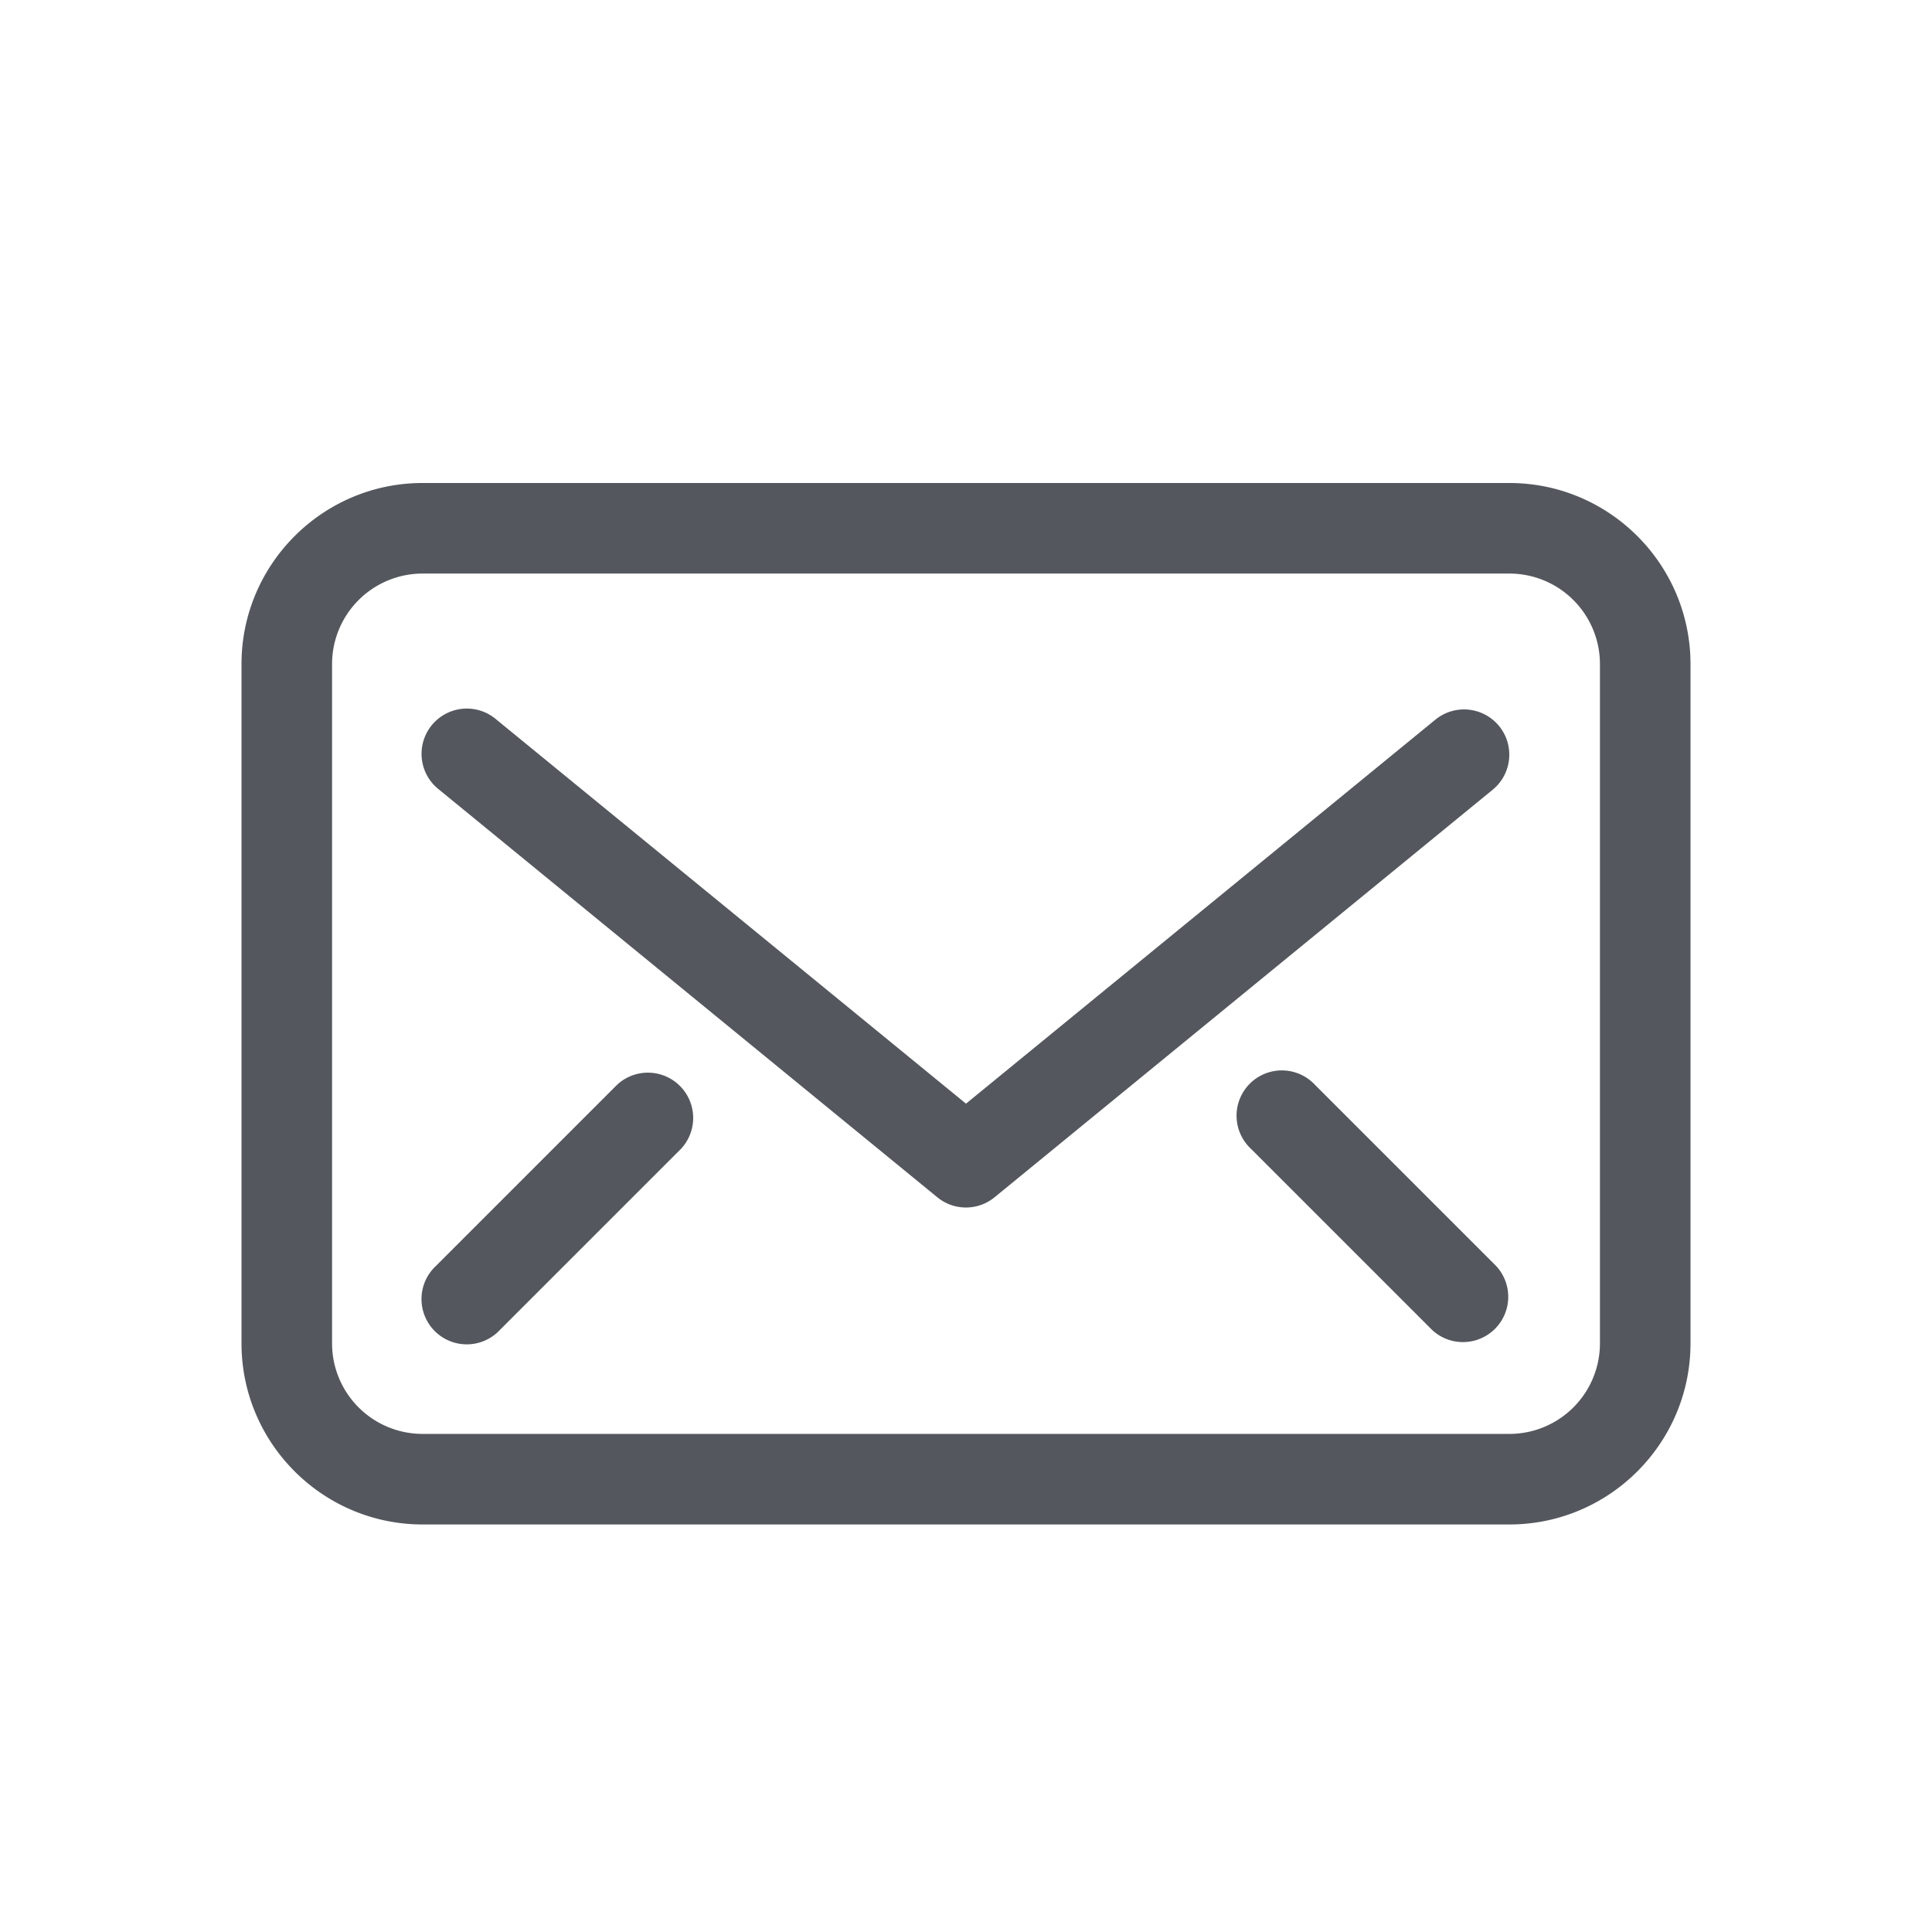 <svg width="16" height="16" fill="none" xmlns="http://www.w3.org/2000/svg"><path d="M13.25 11.125a.75.75 0 01-.75.75h-9a.75.75 0 01-.75-.75V5.5a.75.75 0 01.75-.75h9a.75.75 0 01.75.75v5.625zM12.5 4h-9C2.673 4 2 4.673 2 5.5v5.625c0 .827.673 1.5 1.5 1.5h9c.827 0 1.5-.673 1.5-1.5V5.5c0-.827-.673-1.5-1.5-1.5z" fill="#54585E"/><path d="M12.415 6.013a.375.375 0 00-.528-.053L8 9.14 4.112 5.96a.375.375 0 10-.475.58l4.125 3.375a.374.374 0 00.475 0l4.125-3.375a.375.375 0 00.053-.527zM10.89 8.984a.375.375 0 10-.53.53l1.5 1.5a.375.375 0 00.53-.53l-1.5-1.5zm-5.78 0l-1.5 1.5a.375.375 0 10.53.53l1.5-1.5a.375.375 0 00-.53-.53z" fill="#54585E"/></svg>
